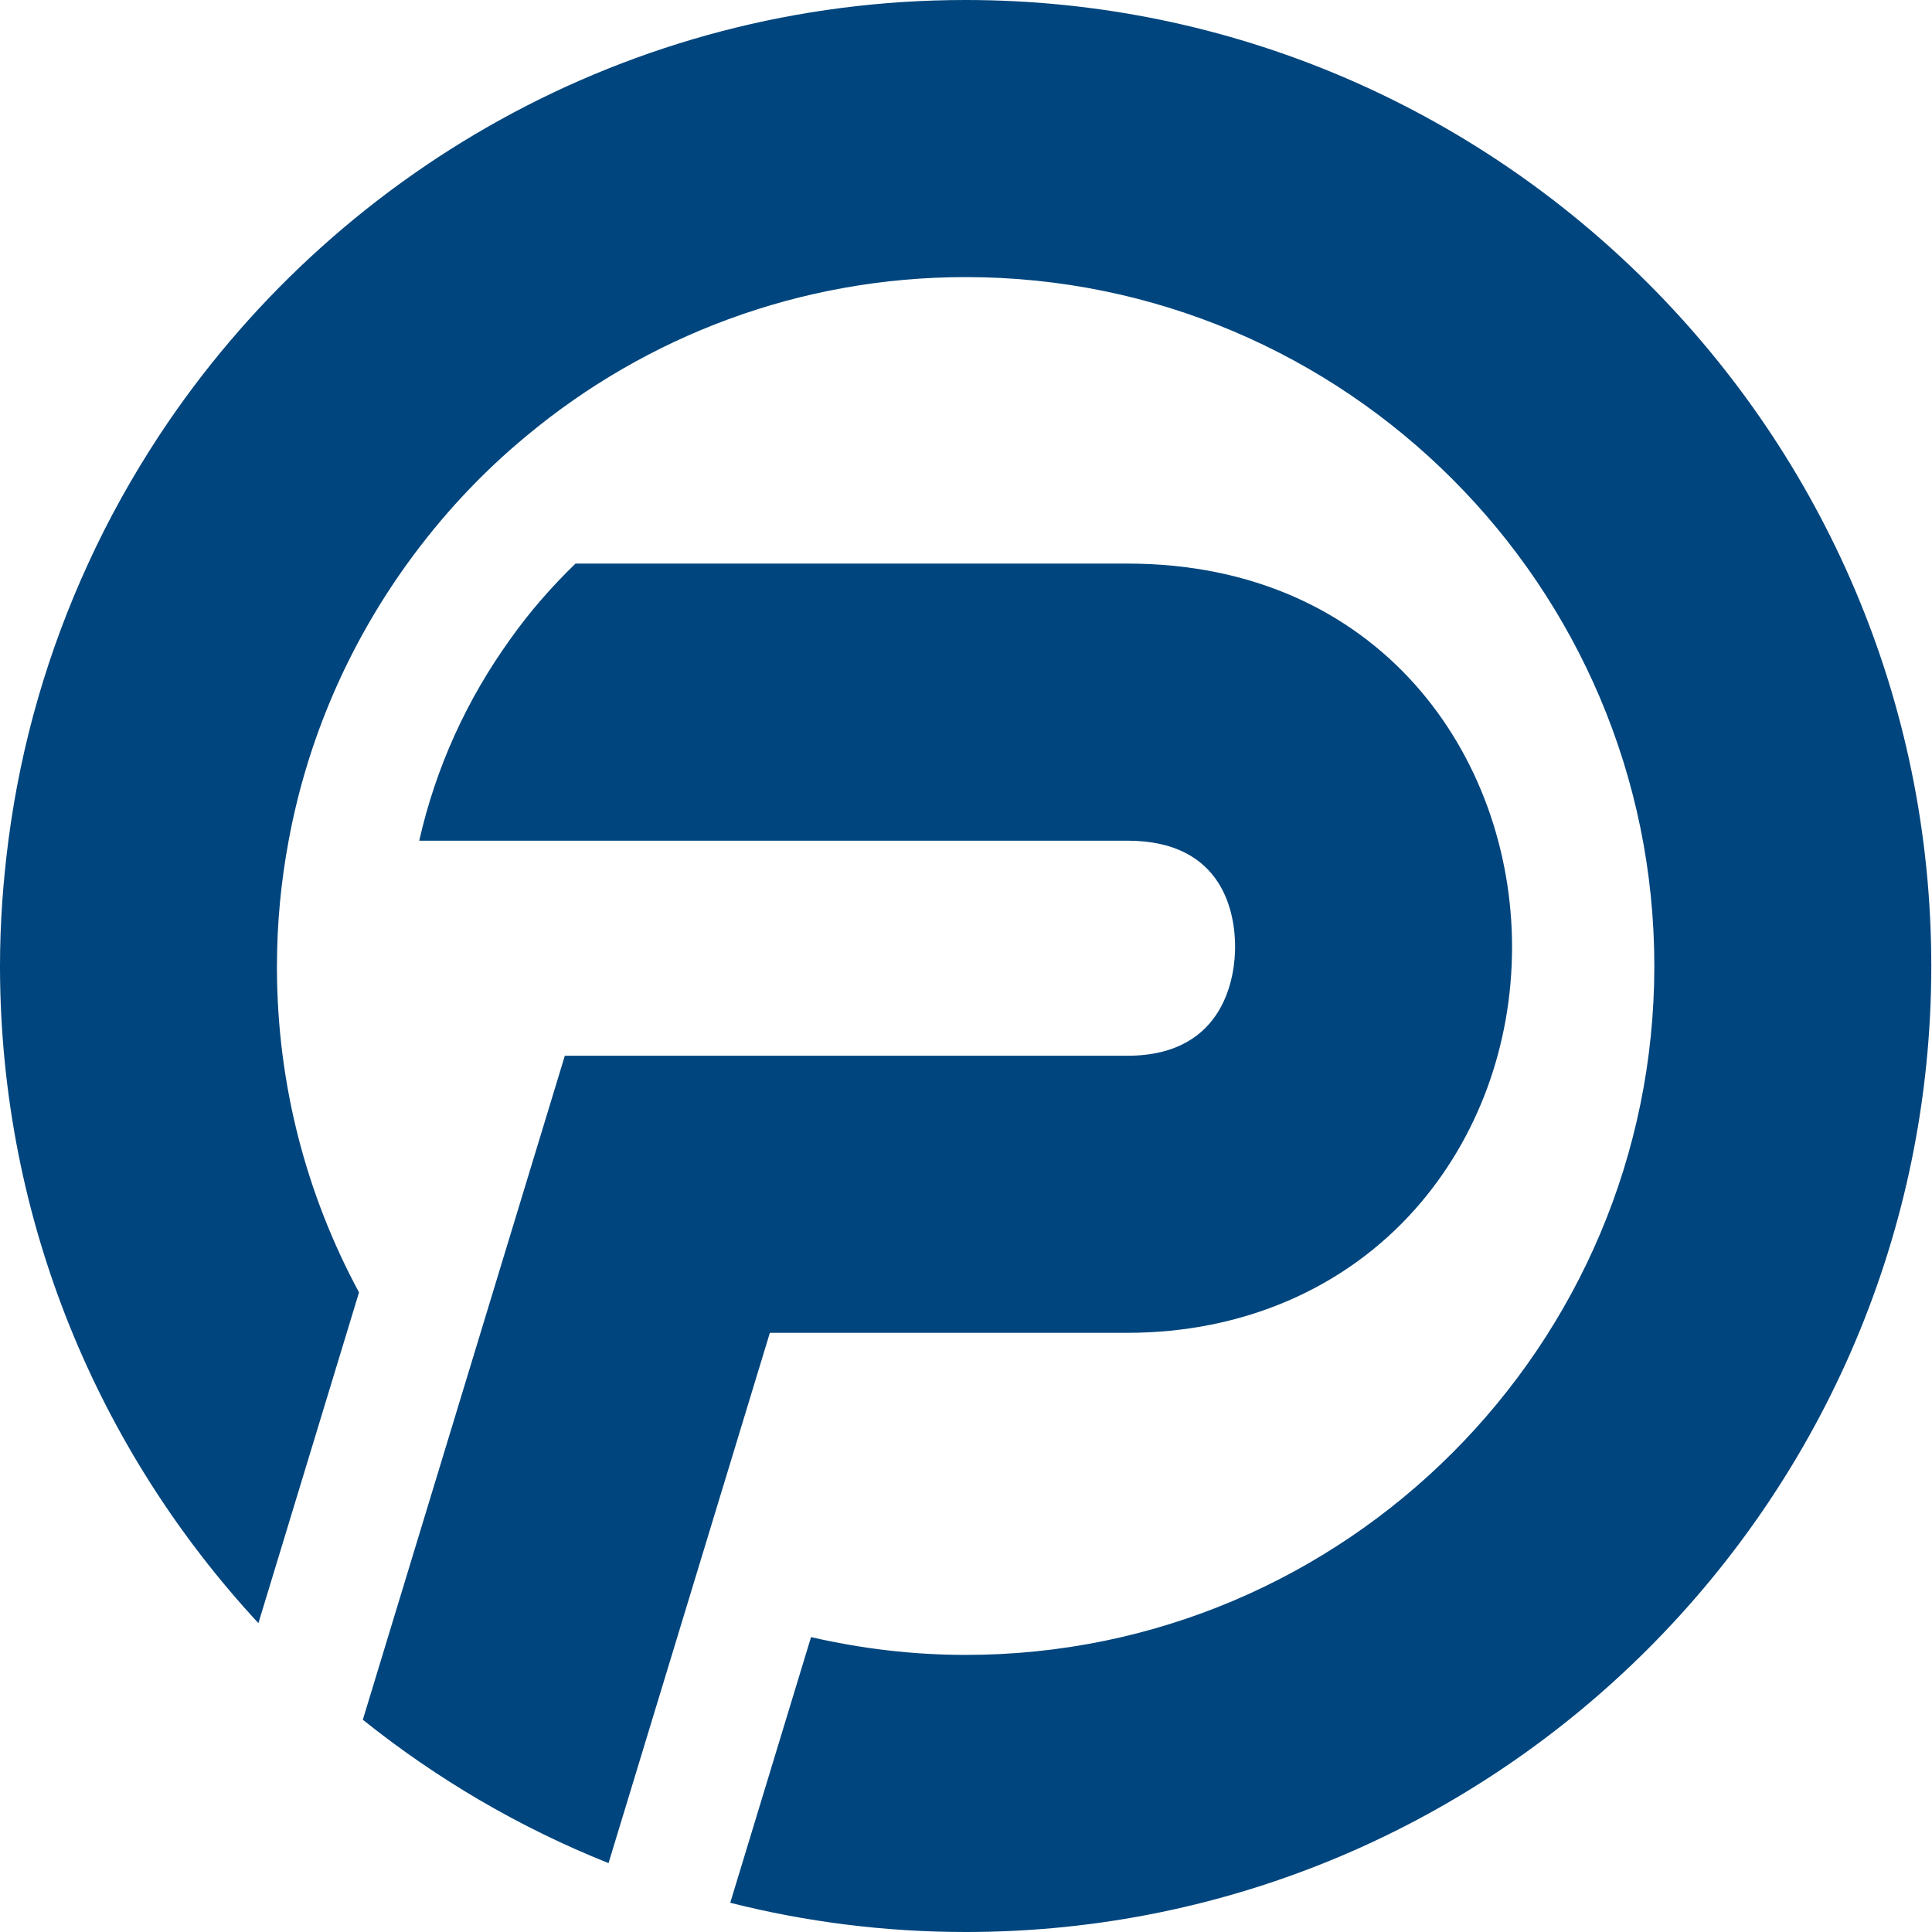 <svg width="104" height="104" viewBox="0 0 104 104" fill="none" xmlns="http://www.w3.org/2000/svg">
<path d="M51.974 0C33.852 0 17.863 9.333 8.562 23.455C7.126 25.644 5.84 27.943 4.746 30.338C2.612 34.977 1.135 39.985 0.451 45.254C0.164 47.471 0 49.715 0 52.014C0 52.055 0 52.096 0 52.137C0.041 65.739 5.321 78.109 13.91 87.374L19.326 69.57C16.522 64.371 14.922 58.445 14.908 52.137C14.908 52.096 14.908 52.055 14.908 52.014C14.908 49.701 15.127 47.457 15.537 45.254C16.55 39.766 18.779 34.703 21.925 30.338C23.771 27.779 25.919 25.466 28.353 23.455C34.768 18.118 43.015 14.916 51.988 14.916C72.422 14.916 89.053 31.556 89.053 52C89.053 72.444 72.422 89.084 51.988 89.084C49.115 89.084 46.339 88.742 43.658 88.126L39.309 102.426C43.371 103.453 47.611 104 51.988 104C80.642 104 103.962 80.668 103.962 52C103.962 23.332 80.628 0 51.974 0Z" fill="#00457D"/>
<path d="M60.673 30.338H30.979C29.707 31.57 28.531 32.91 27.491 34.375C25.112 37.673 23.457 41.326 22.568 45.254H60.687C65.925 45.254 66.486 49.263 66.486 50.974C66.486 52.342 66.062 56.831 60.687 56.831H30.405L19.531 92.574C23.511 95.762 27.956 98.376 32.757 100.292L41.442 71.746H60.687C66.869 71.746 72.381 69.379 76.197 65.068C79.548 61.278 81.394 56.27 81.394 50.974C81.394 40.724 74.282 30.338 60.687 30.338H60.673Z" fill="#00457D"/>
</svg>
